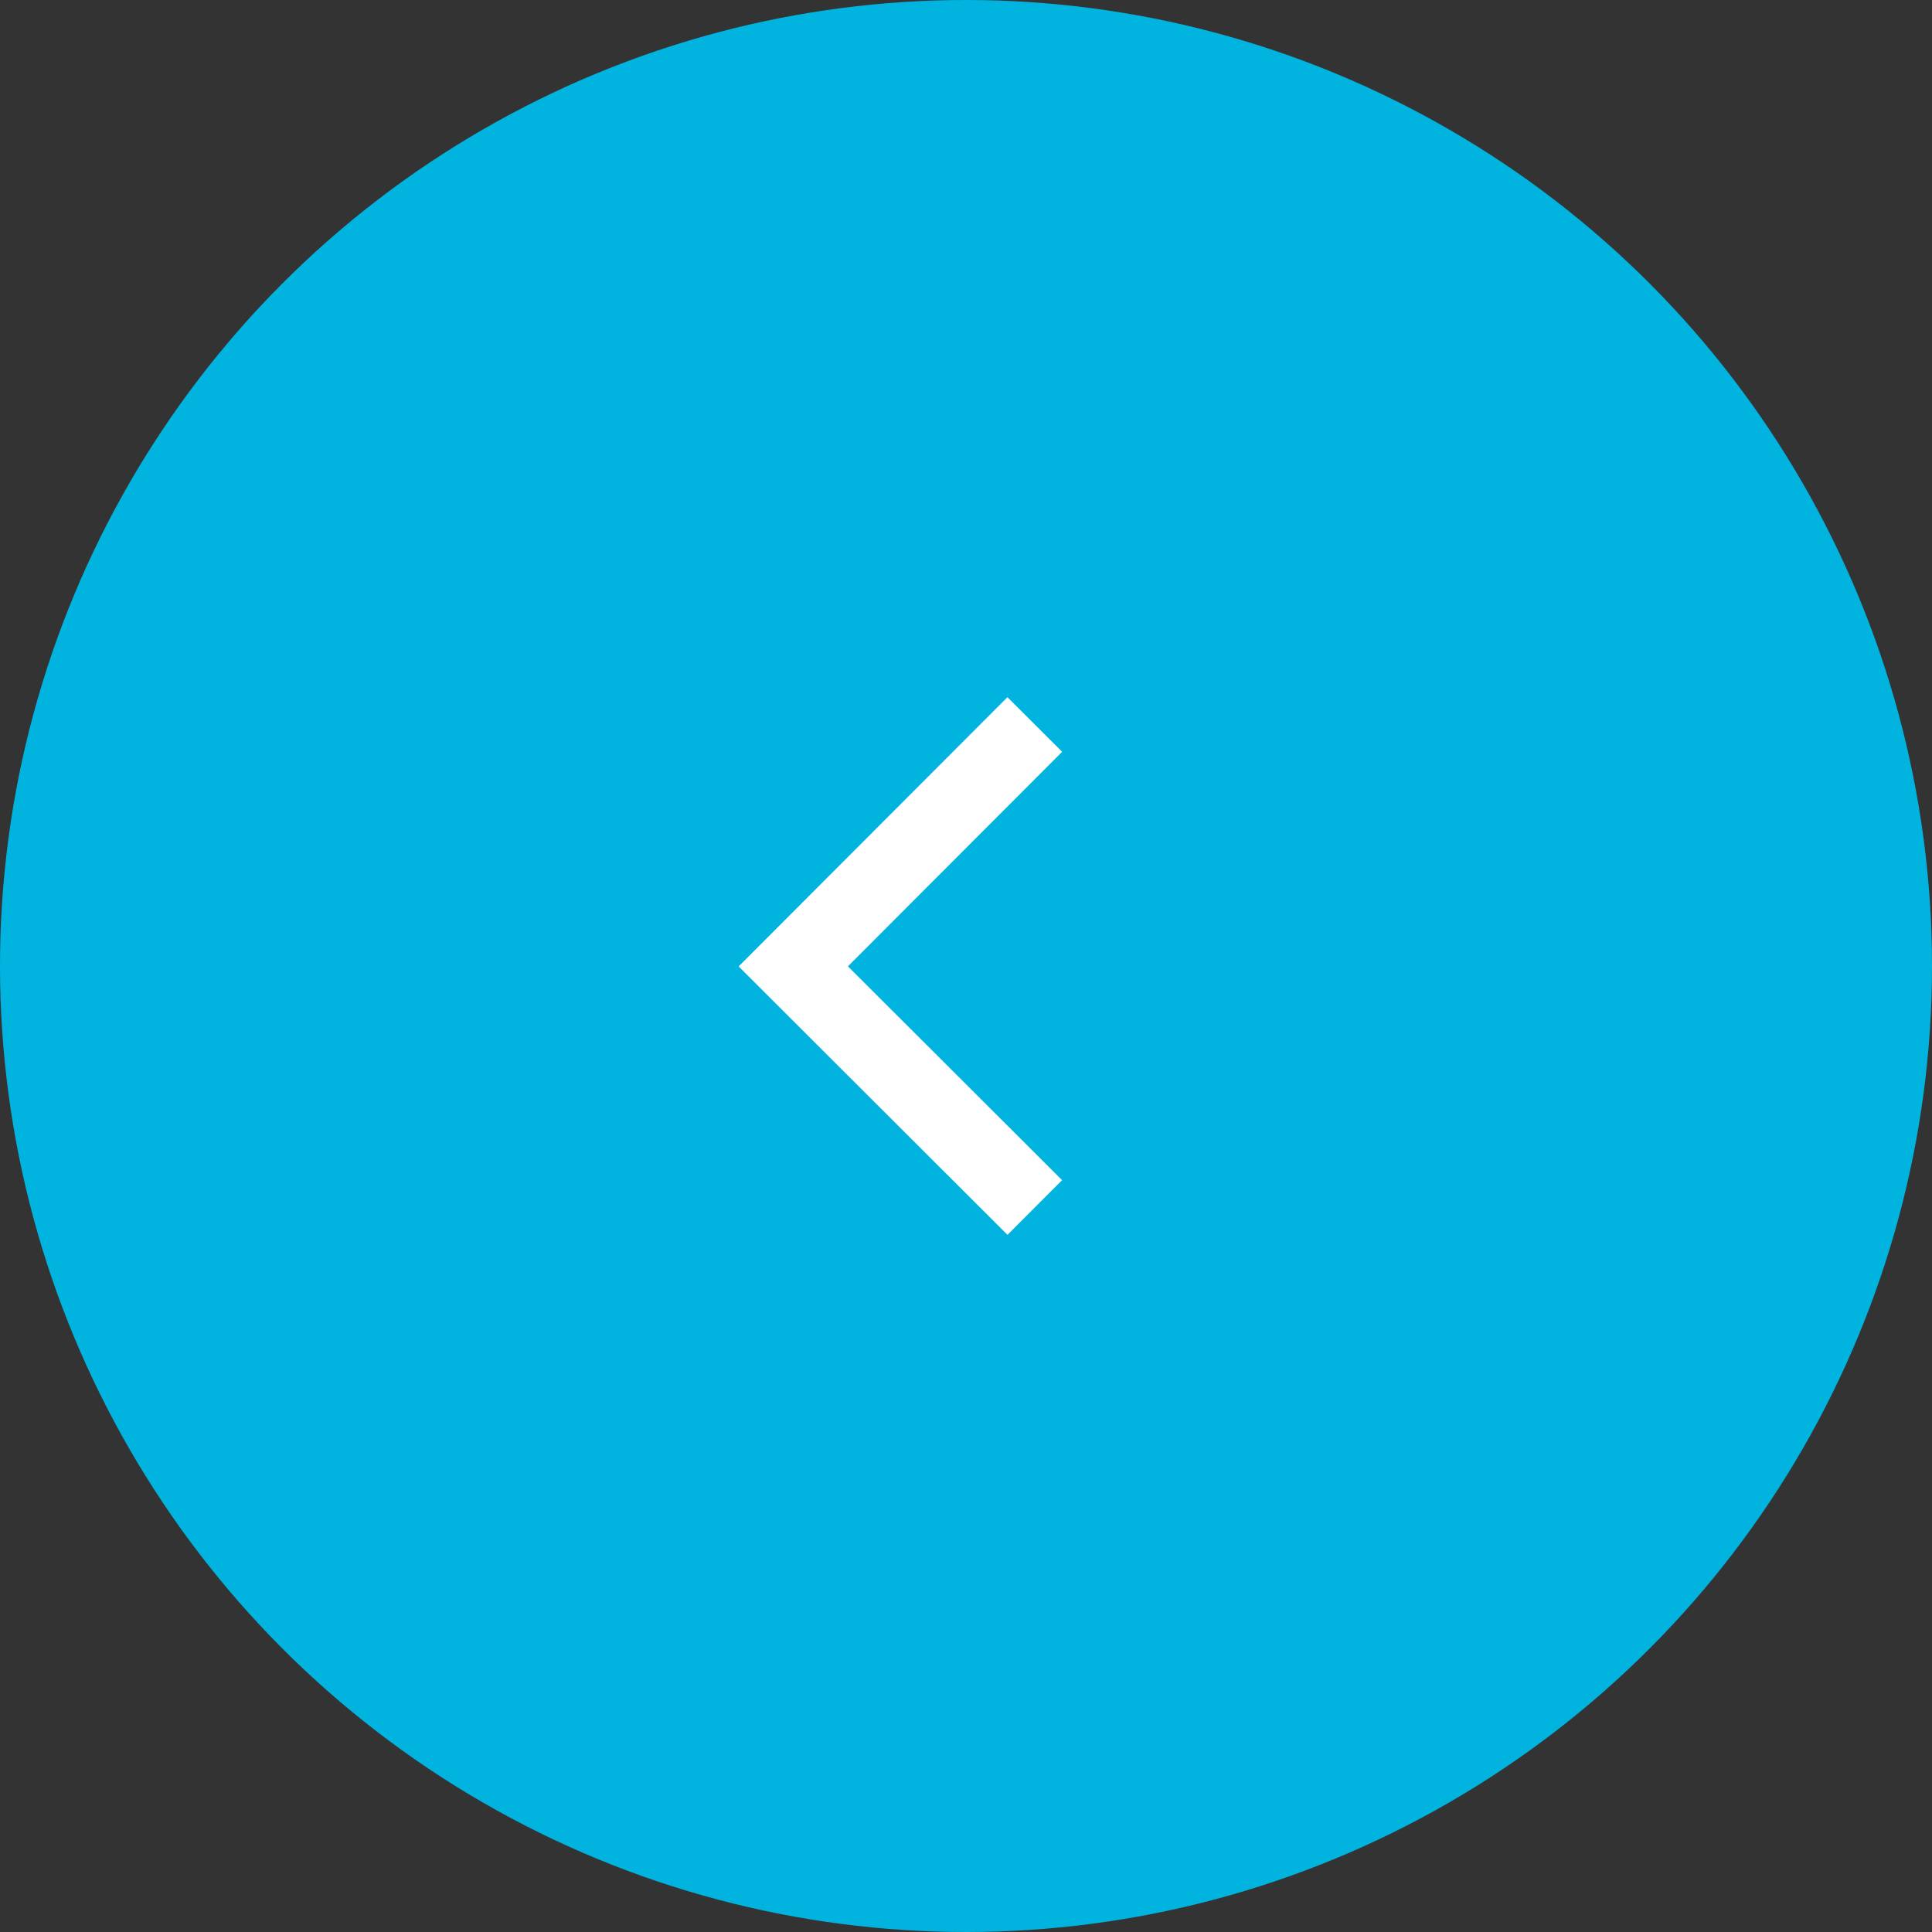 <svg height="50" viewBox="0 0 50 50" width="50" xmlns="http://www.w3.org/2000/svg"><rect x="0" y="0" width="50" height="50" fill="#333333" stroke="none"/><circle cx="25" cy="25" fill="#00b4df" r="25"/><path d="m26.78 31.25-6.25-6.24 6.25-6.26" fill="none" stroke="#fff" stroke-miterlimit="10" stroke-width="2"/></svg>